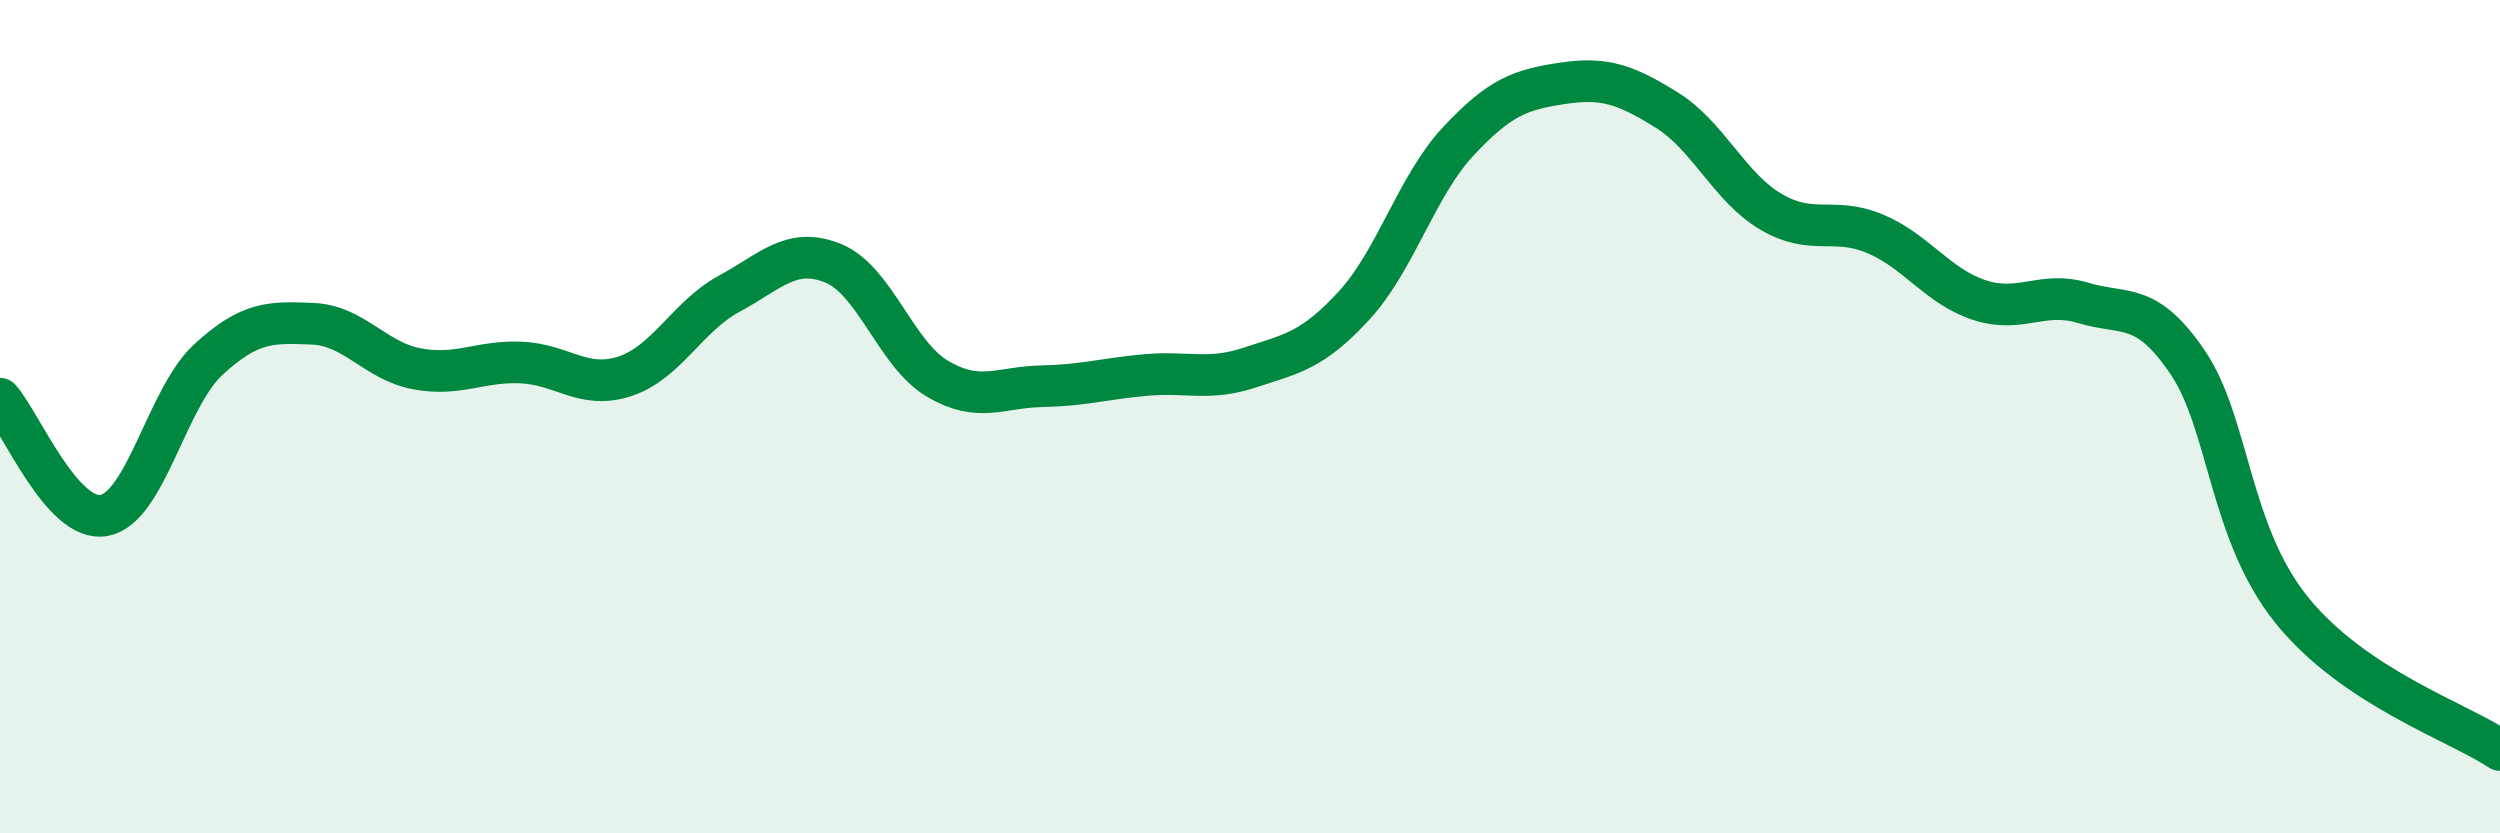 
    <svg width="60" height="20" viewBox="0 0 60 20" xmlns="http://www.w3.org/2000/svg">
      <path
        d="M 0,9.57 C 0.5,10.13 1.5,12.56 2.5,12.37 C 3.5,12.18 4,9.55 5,8.63 C 6,7.71 6.5,7.73 7.5,7.77 C 8.5,7.81 9,8.66 10,8.85 C 11,9.04 11.5,8.66 12.5,8.7 C 13.5,8.74 14,9.36 15,9.03 C 16,8.7 16.5,7.59 17.5,7.05 C 18.5,6.51 19,5.91 20,6.32 C 21,6.73 21.5,8.5 22.5,9.09 C 23.5,9.68 24,9.29 25,9.27 C 26,9.25 26.5,9.09 27.5,9 C 28.5,8.91 29,9.15 30,8.82 C 31,8.49 31.5,8.42 32.5,7.33 C 33.5,6.24 34,4.46 35,3.39 C 36,2.32 36.5,2.15 37.5,2 C 38.5,1.85 39,2.02 40,2.64 C 41,3.26 41.5,4.49 42.5,5.08 C 43.5,5.67 44,5.19 45,5.61 C 46,6.03 46.5,6.87 47.5,7.2 C 48.5,7.53 49,6.97 50,7.27 C 51,7.57 51.5,7.22 52.5,8.69 C 53.5,10.16 53.5,12.78 55,14.64 C 56.5,16.5 59,17.33 60,18L60 20L0 20Z"
        fill="#008740"
        opacity="0.1"
        stroke-linecap="round"
        stroke-linejoin="round"
      />
      <path
        d="M 0,9.57 C 0.5,10.13 1.5,12.56 2.5,12.37 C 3.5,12.18 4,9.55 5,8.63 C 6,7.71 6.5,7.73 7.5,7.77 C 8.5,7.81 9,8.66 10,8.85 C 11,9.04 11.5,8.66 12.5,8.7 C 13.5,8.74 14,9.36 15,9.03 C 16,8.7 16.5,7.59 17.5,7.05 C 18.5,6.51 19,5.91 20,6.32 C 21,6.73 21.5,8.5 22.5,9.09 C 23.5,9.68 24,9.29 25,9.27 C 26,9.25 26.5,9.09 27.5,9 C 28.5,8.91 29,9.15 30,8.82 C 31,8.49 31.5,8.42 32.5,7.33 C 33.5,6.24 34,4.46 35,3.39 C 36,2.32 36.5,2.15 37.5,2 C 38.5,1.85 39,2.02 40,2.64 C 41,3.26 41.5,4.49 42.5,5.08 C 43.5,5.67 44,5.19 45,5.61 C 46,6.03 46.5,6.87 47.5,7.2 C 48.5,7.53 49,6.97 50,7.27 C 51,7.57 51.5,7.22 52.5,8.69 C 53.5,10.16 53.5,12.78 55,14.64 C 56.5,16.5 59,17.33 60,18"
        stroke="#008740"
        stroke-width="1"
        fill="none"
        stroke-linecap="round"
        stroke-linejoin="round"
      />
    </svg>
  